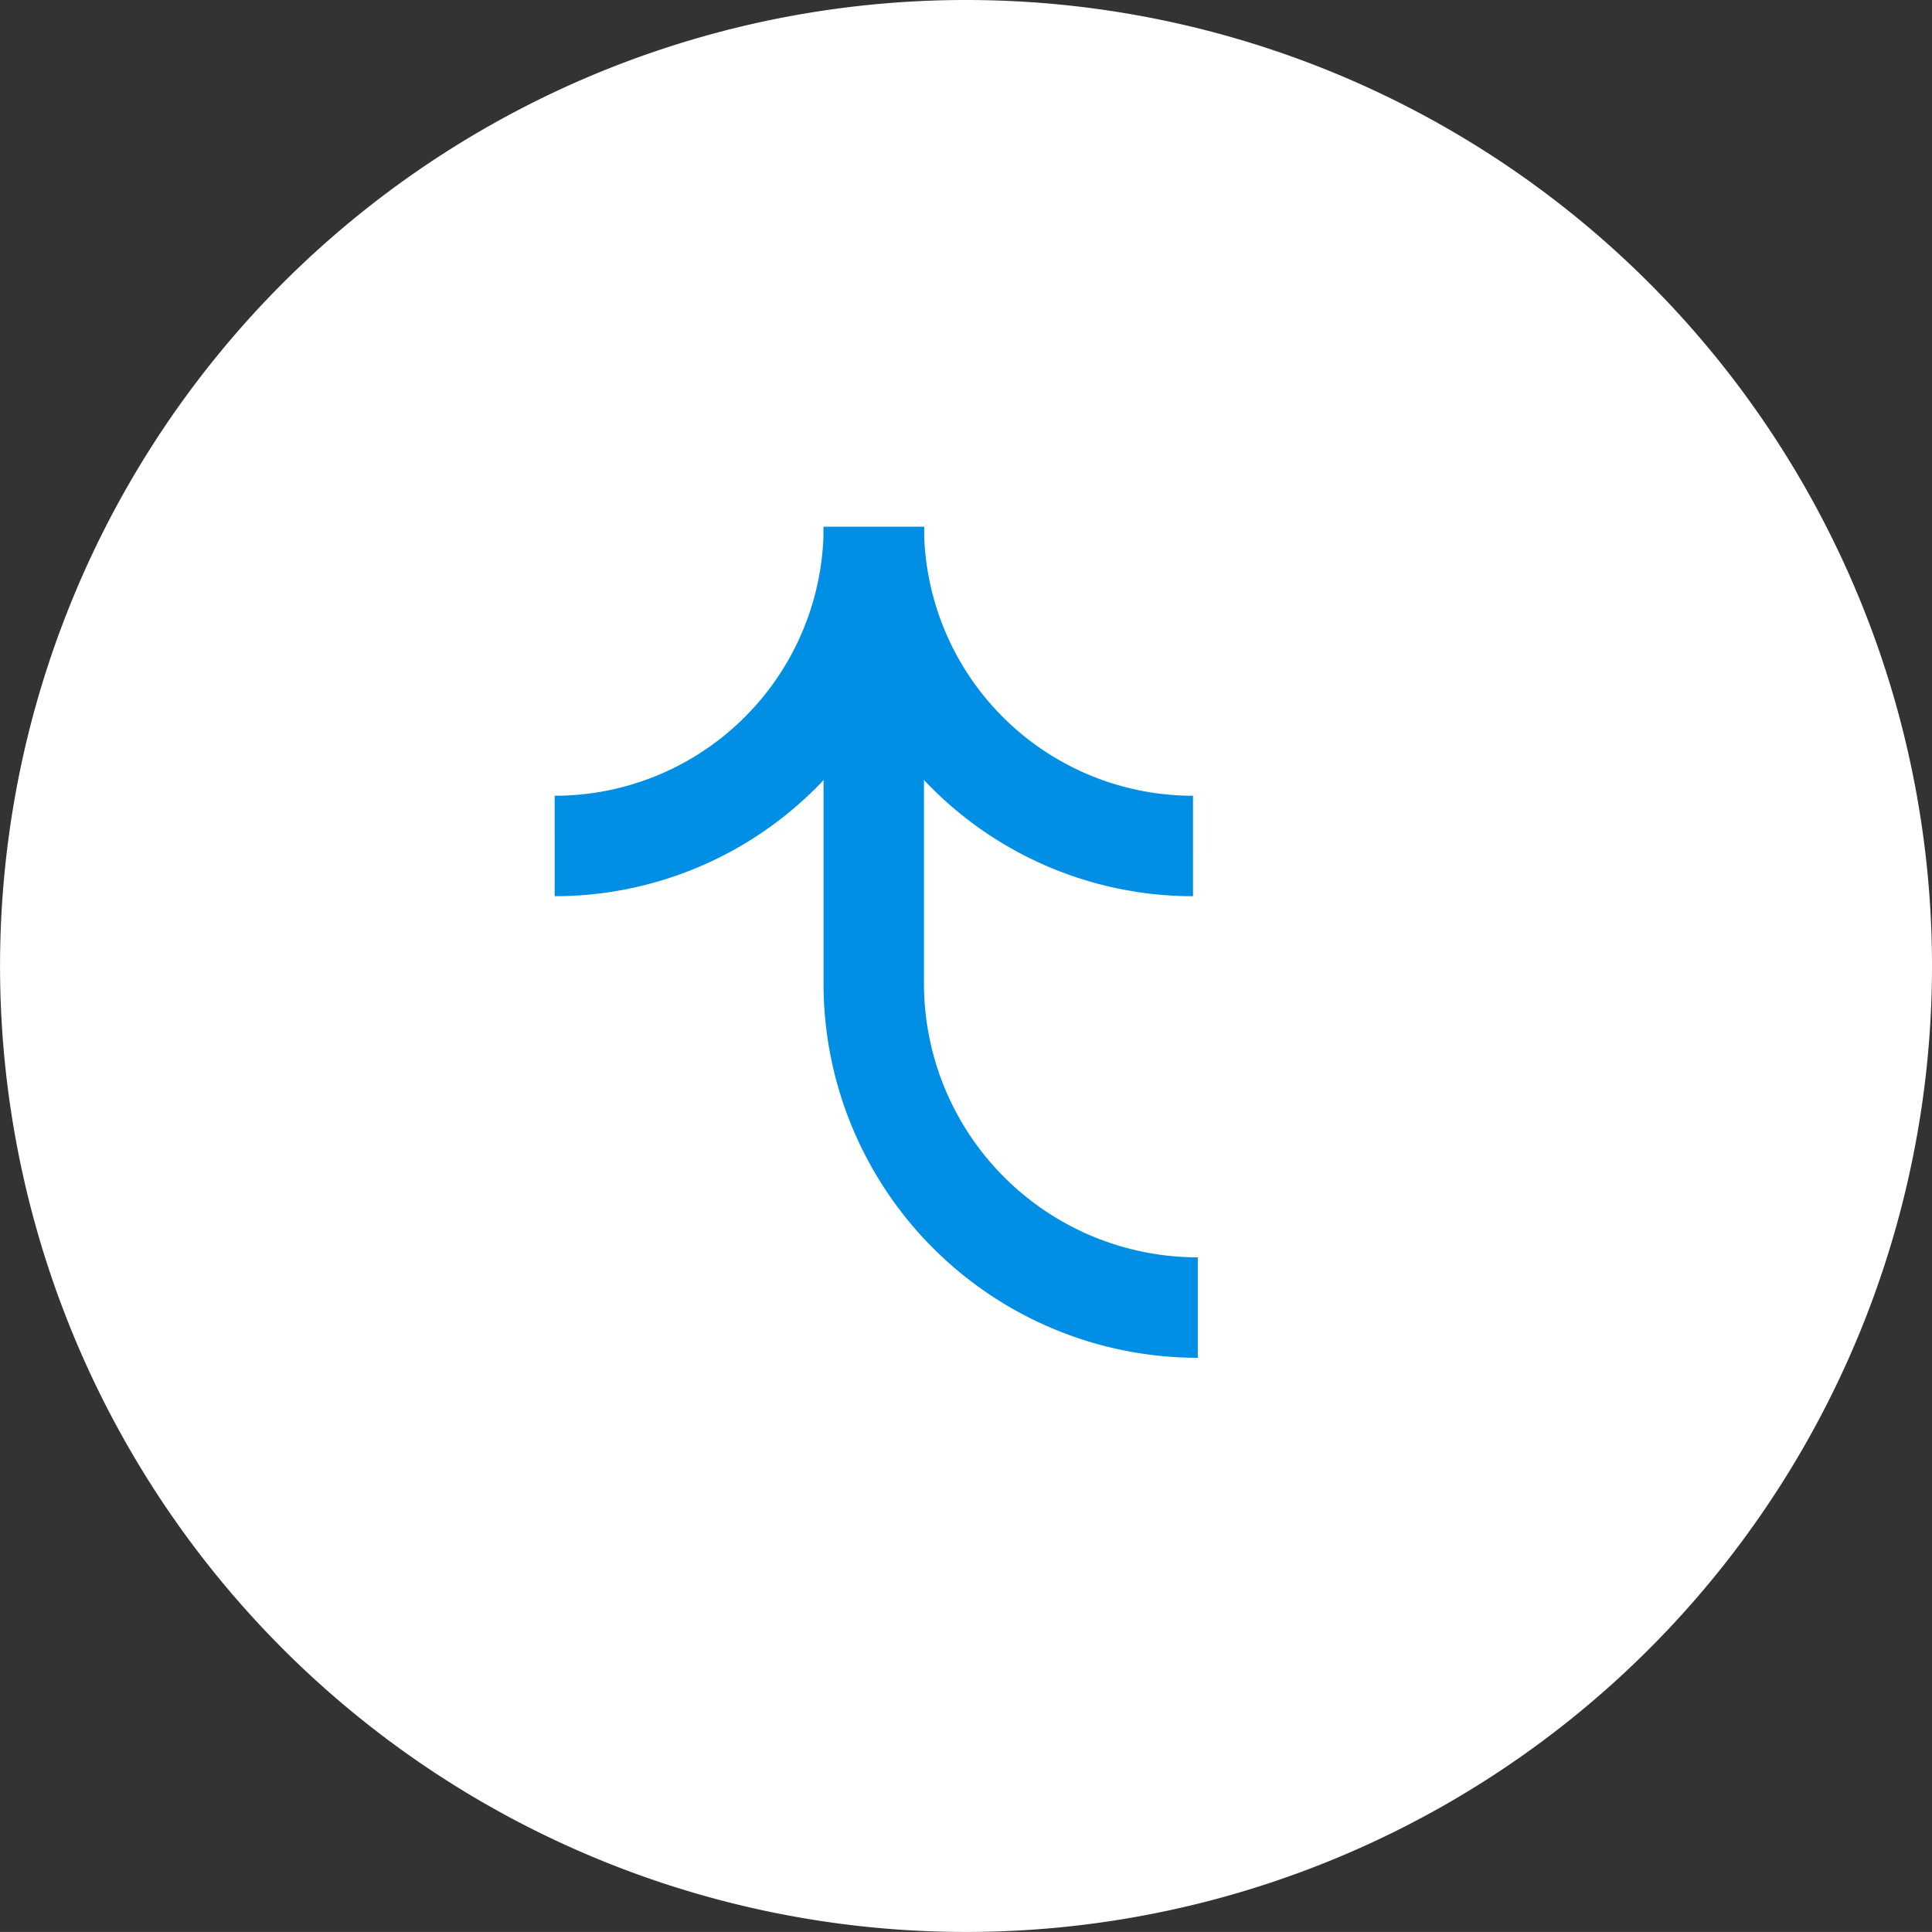 <svg id="Group_13089" data-name="Group 13089" xmlns="http://www.w3.org/2000/svg" width="38.465" height="38.464" viewBox="0 0 38.465 38.464">
  <rect x="0" y="0" width="38.465" height="38.464" fill="#333333" stroke="none"/>
  <defs>
    <style>
      .cls-1 {
        fill: #fff;
      }

      .cls-2 {
        fill: none;
        stroke: #018ee5;
        stroke-miterlimit: 10;
        stroke-width: 2px;
      }
    </style>
  </defs>
  <g id="Group_12987" data-name="Group 12987" transform="translate(0 0)">
    <g id="Group_12989" data-name="Group 12989">
      <path id="Path_3036" data-name="Path 3036" class="cls-1" d="M38.465,19.232A19.232,19.232,0,1,1,19.232,0,19.232,19.232,0,0,1,38.465,19.232" transform="translate(0 0)"/>
      <path id="Path_3037" data-name="Path 3037" class="cls-2" d="M20.7,18.871v6.258a6.451,6.451,0,0,0,6.451,6.451" transform="translate(-3.304 -5.547)"/>
      <path id="Path_3038" data-name="Path 3038" class="cls-2" d="M20.838,14.856h0a6.354,6.354,0,0,0,6.355,6.354" transform="translate(-3.441 -4.367)"/>
      <path id="Path_3039" data-name="Path 3039" class="cls-2" d="M36.193,14.856h0a6.354,6.354,0,0,1-6.355,6.354" transform="translate(-18.795 -4.367)"/>
    </g>
  </g>
</svg>
